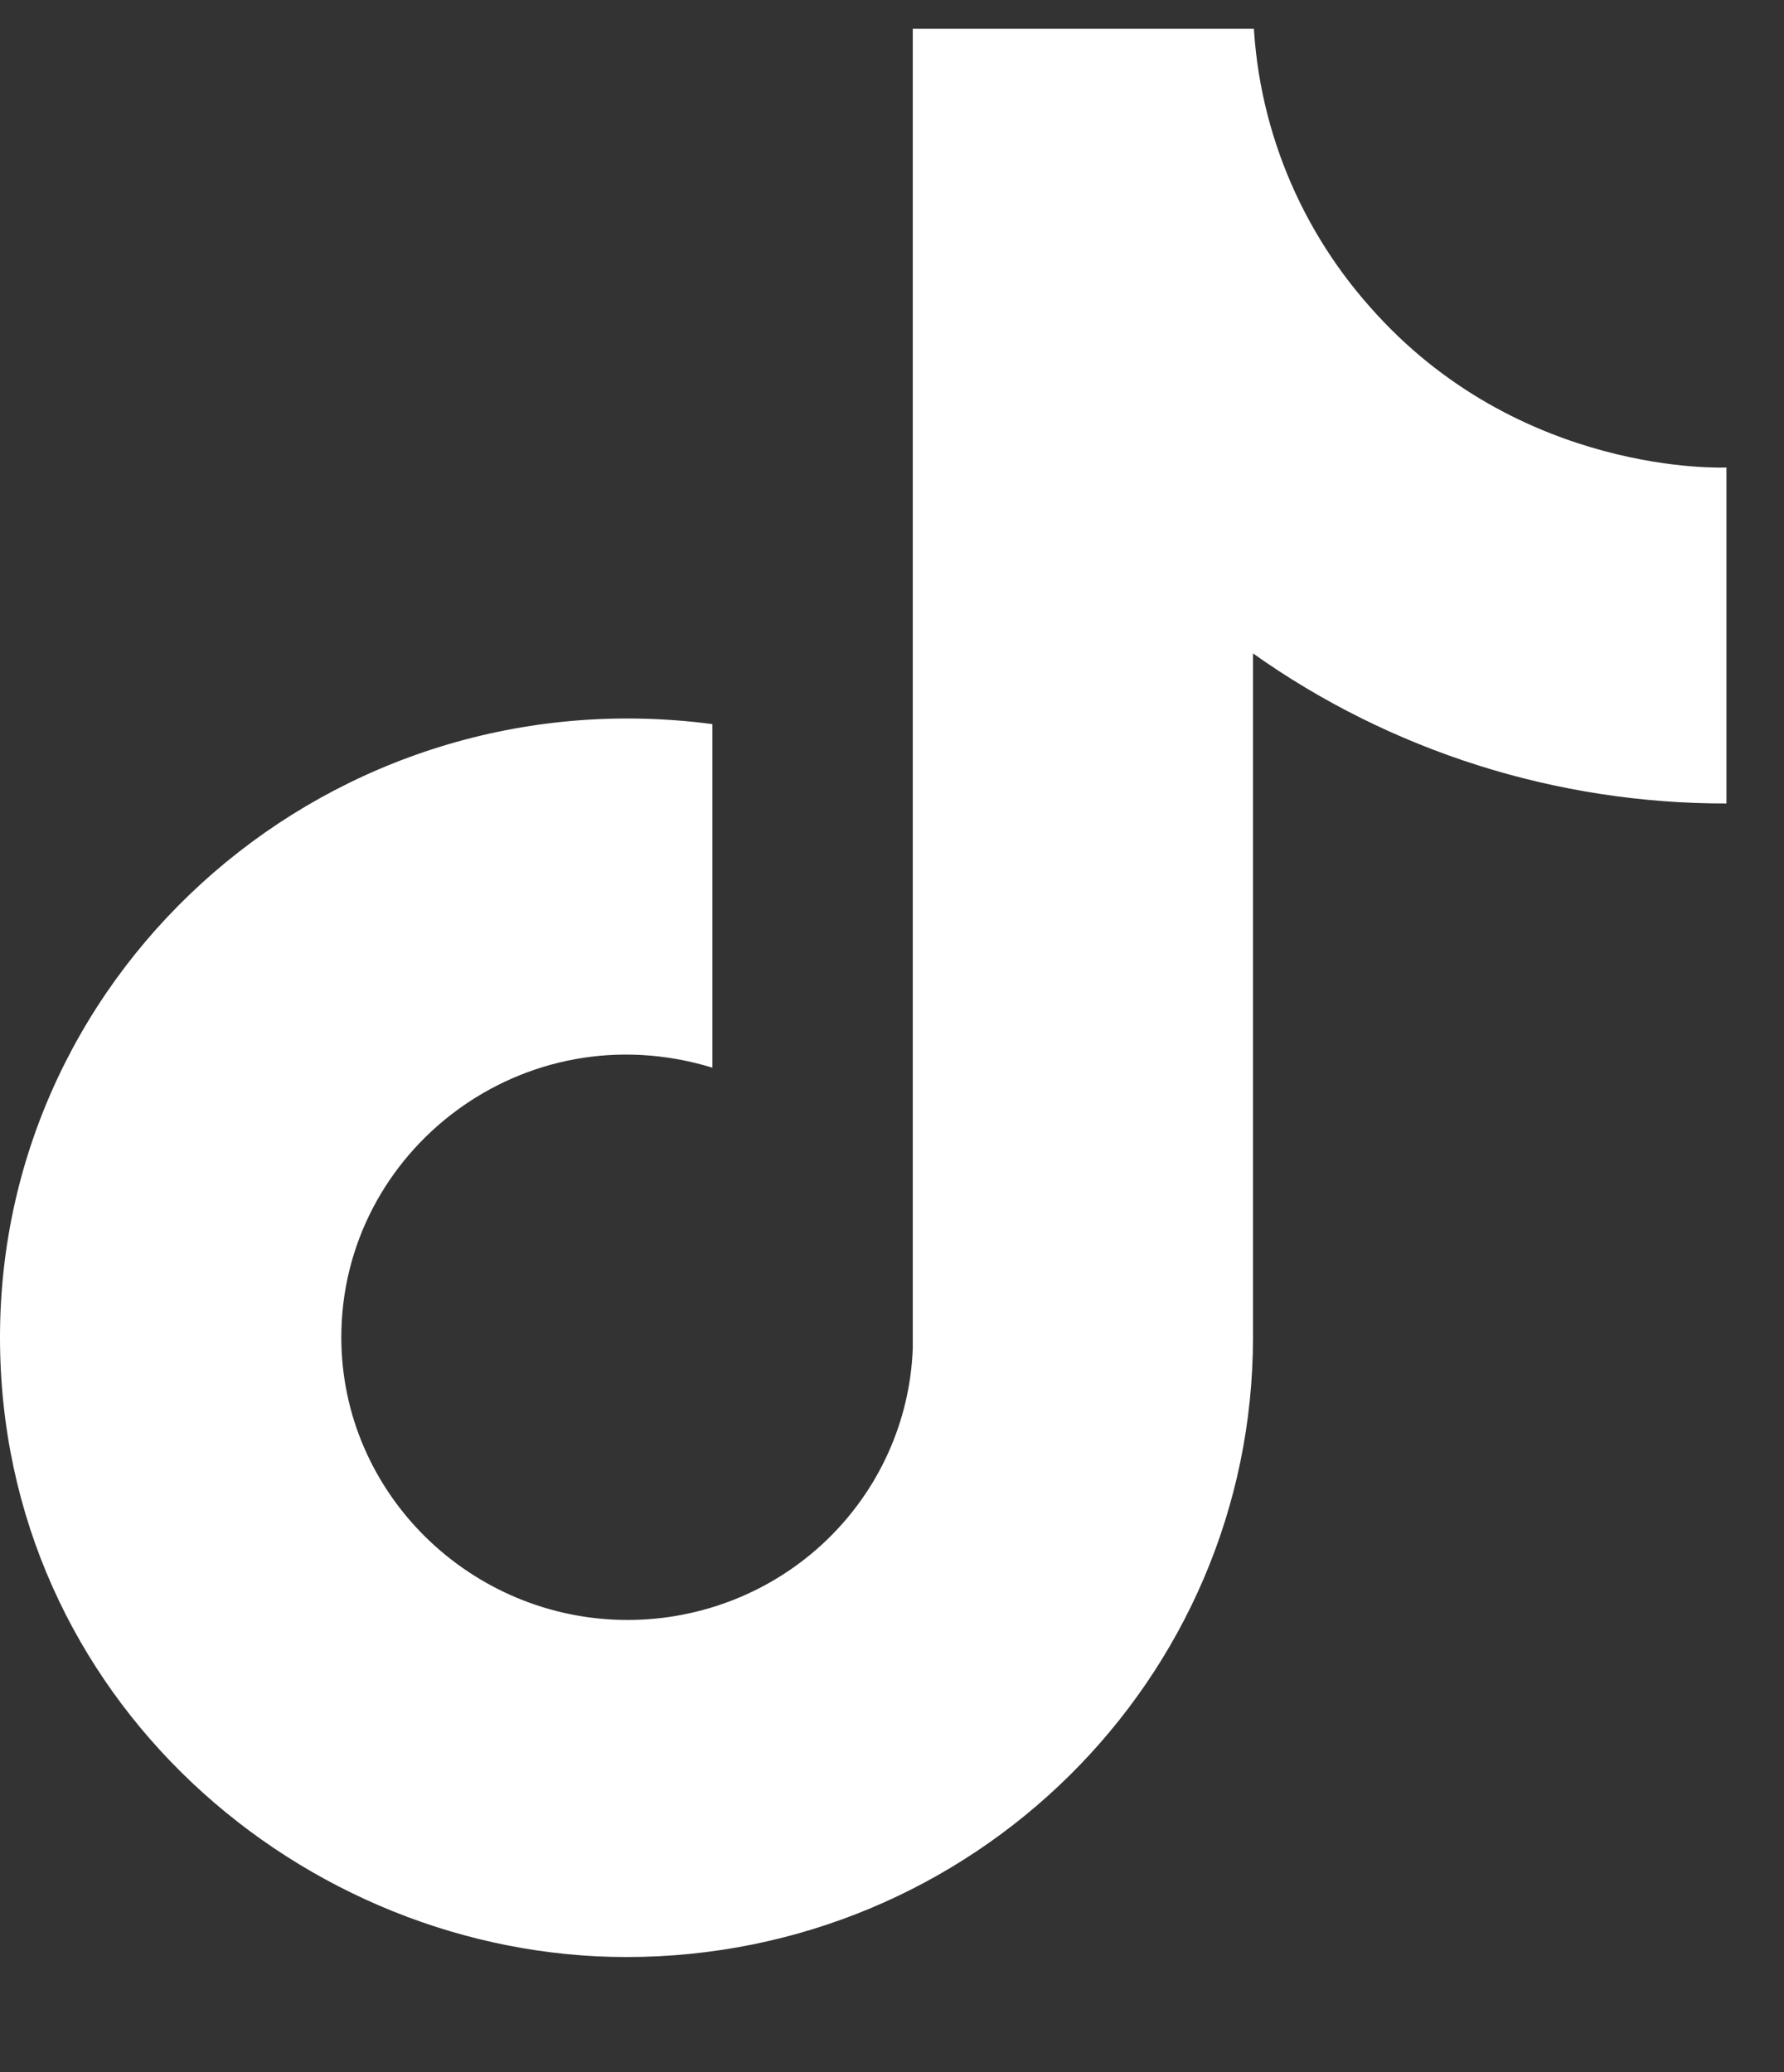 <svg width="31" height="36" viewBox="0 0 31 36" fill="none" xmlns="http://www.w3.org/2000/svg">
<rect x="0" y="0" width="31" height="36" fill="#333333" stroke="none"/>
<g clip-path="url(#clip0_1104_48)">
<path d="M23.801 5.327C22.493 3.853 21.772 1.96 21.773 0H15.861V23.422C15.815 24.69 15.273 25.89 14.349 26.771C13.425 27.652 12.19 28.144 10.906 28.144C8.189 28.144 5.931 25.953 5.931 23.233C5.931 19.984 9.107 17.548 12.379 18.549V12.58C5.778 11.711 0 16.773 0 23.233C0 29.523 5.281 34 10.886 34C16.894 34 21.773 29.183 21.773 23.233V11.352C24.17 13.052 27.049 13.964 30 13.959V8.122C30 8.122 26.403 8.292 23.801 5.327Z" fill="white"/>
</g>
<defs>
<clipPath id="clip0_1104_48">
<rect width="30.968" height="35" fill="white" transform="translate(0 0.5)"/>
</clipPath>
</defs>
</svg>
